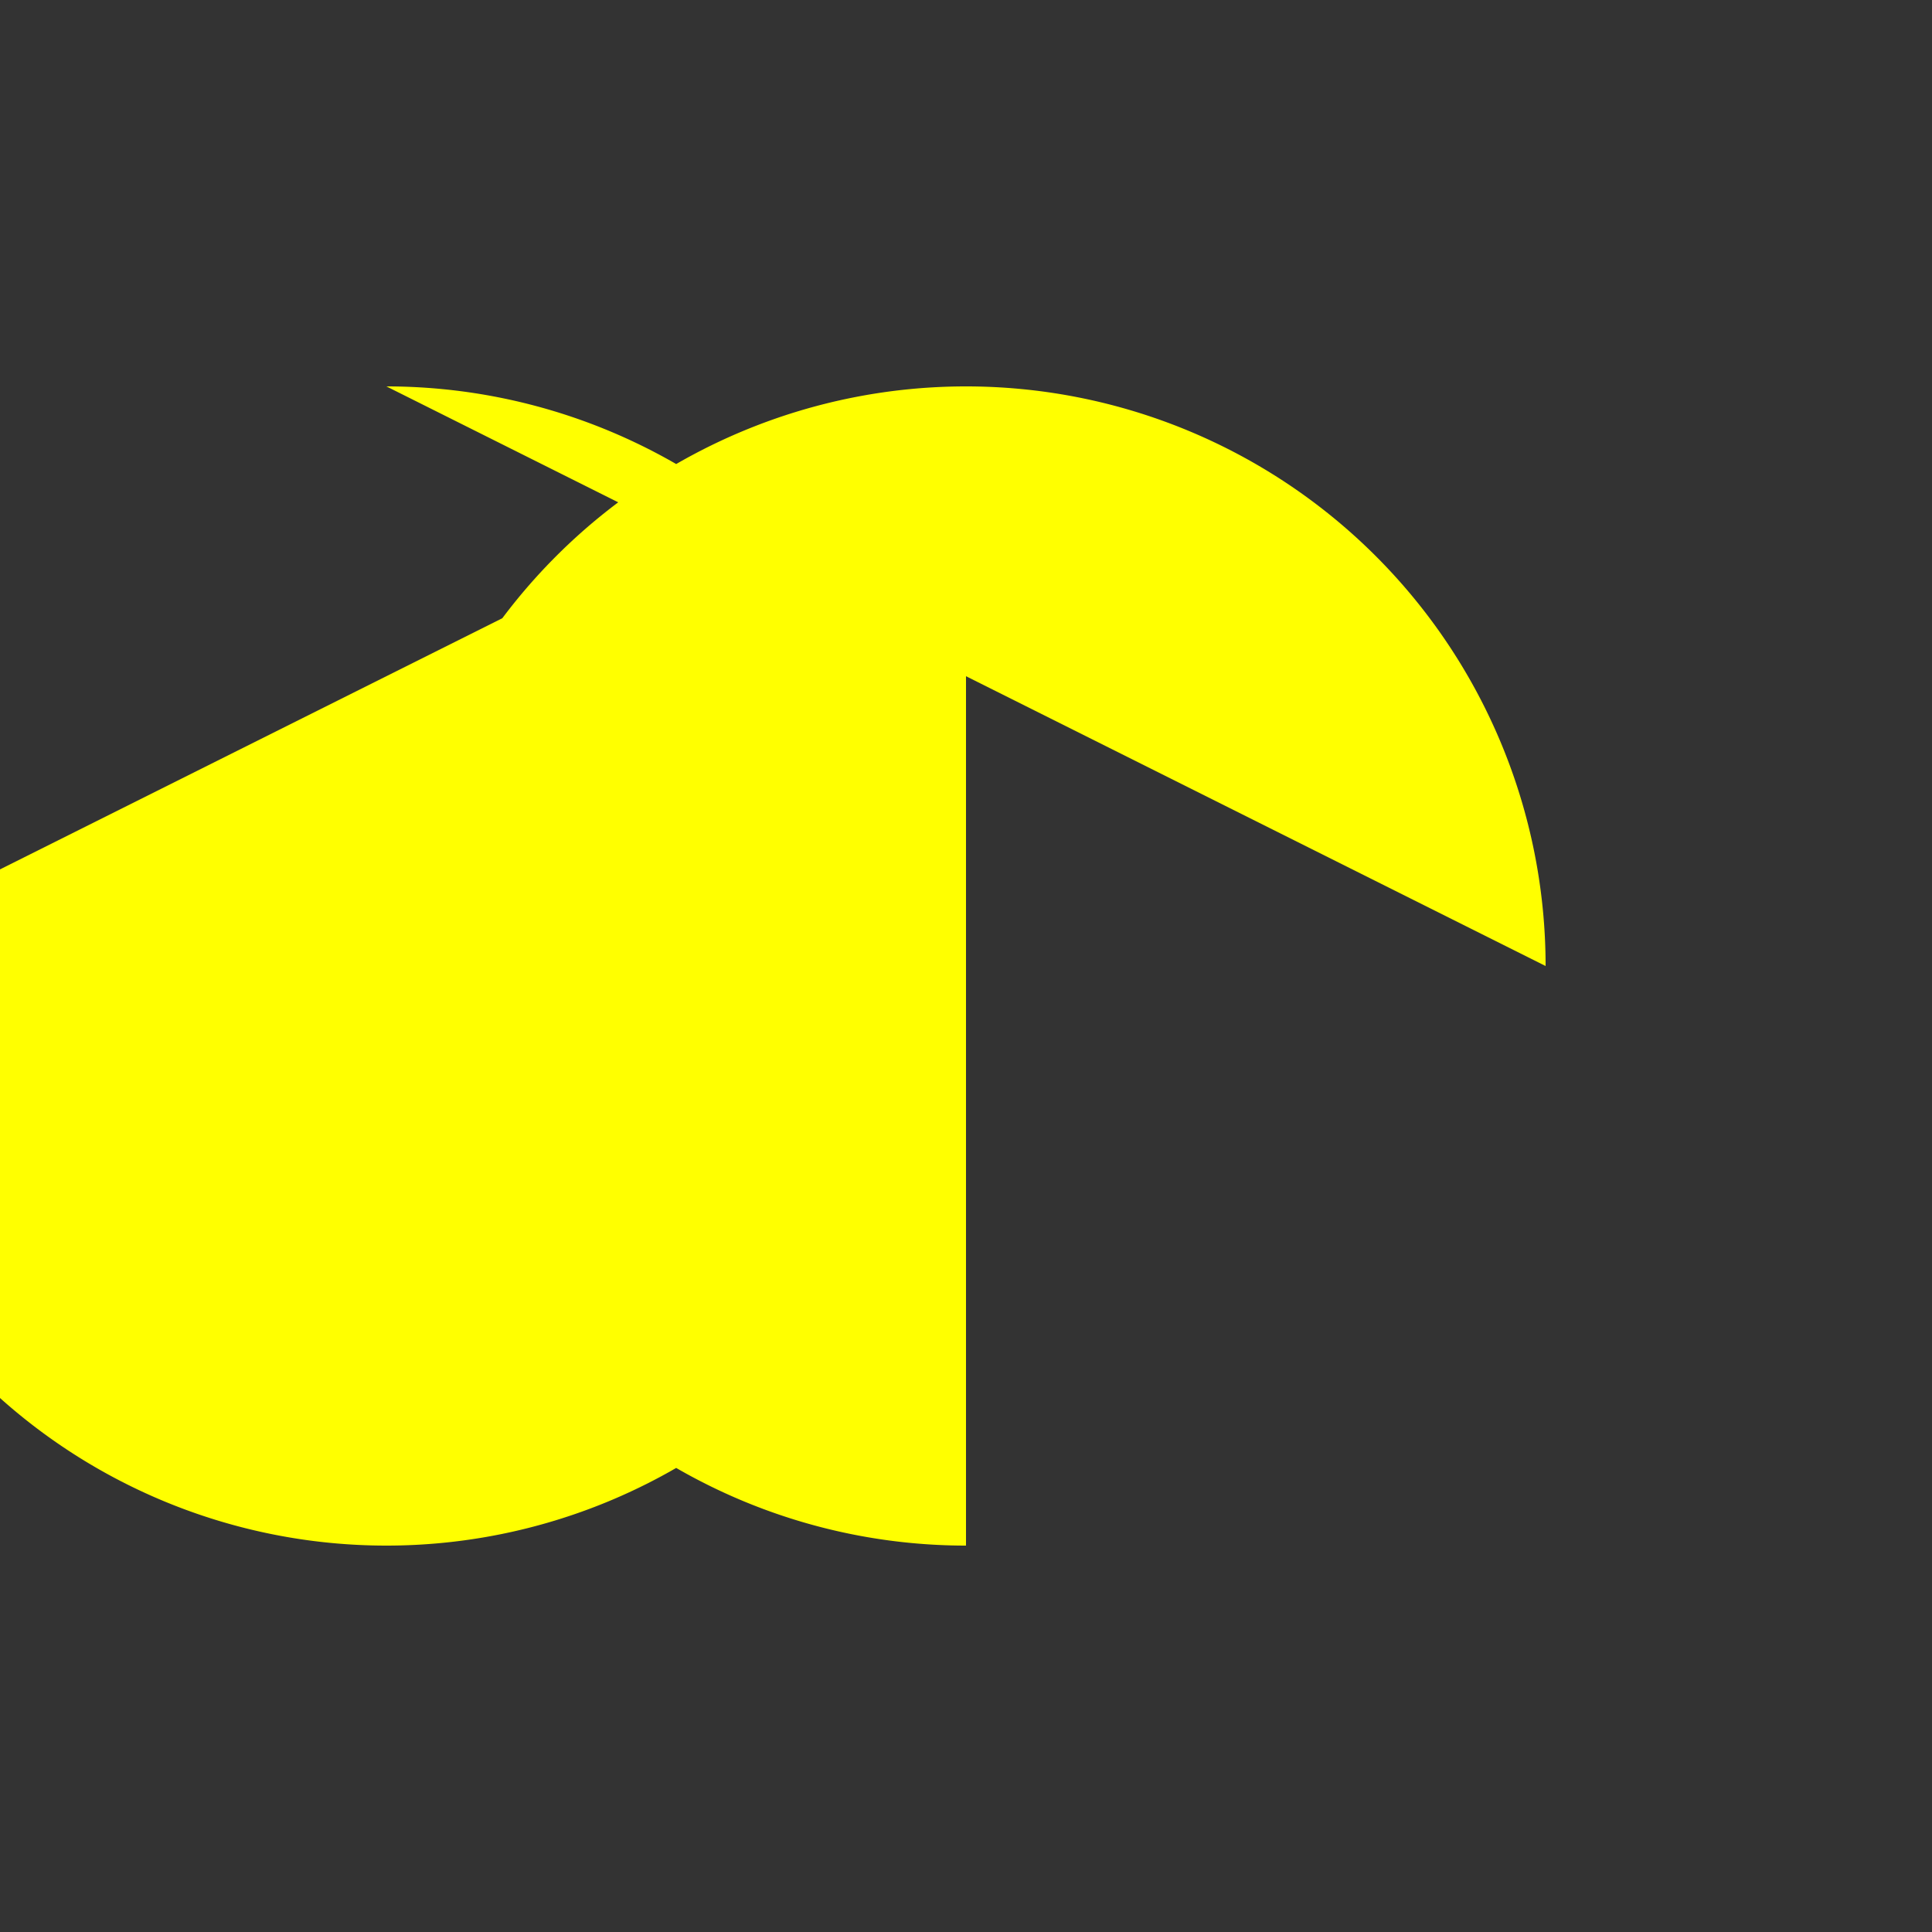 <!--

Generated by DrawGPT.
Free, open source, AI generated images in SVG, PNG, and HTML Canvas format.
https://drawgpt.ai

Created: 2023-11-28T17:56:02.406Z
Link: https://drawgpt.ai/prompt/126664/

-->
<svg xmlns="http://www.w3.org/2000/svg" xmlns:xlink="http://www.w3.org/1999/xlink" width="500" height="500"><rect width="100%" height="100%" fill="#333333" stroke="none"/><defs/><g><path fill="yellow" stroke="none" paint-order="stroke fill markers" d=" M 100 100 L 100 400 L 100 100 L 100 100 A 150 150 0 1 1 -50 250 L 250 100 L 250 400 L 250 400 A 150 150 0 1 1 400 250 Z"/></g></svg>